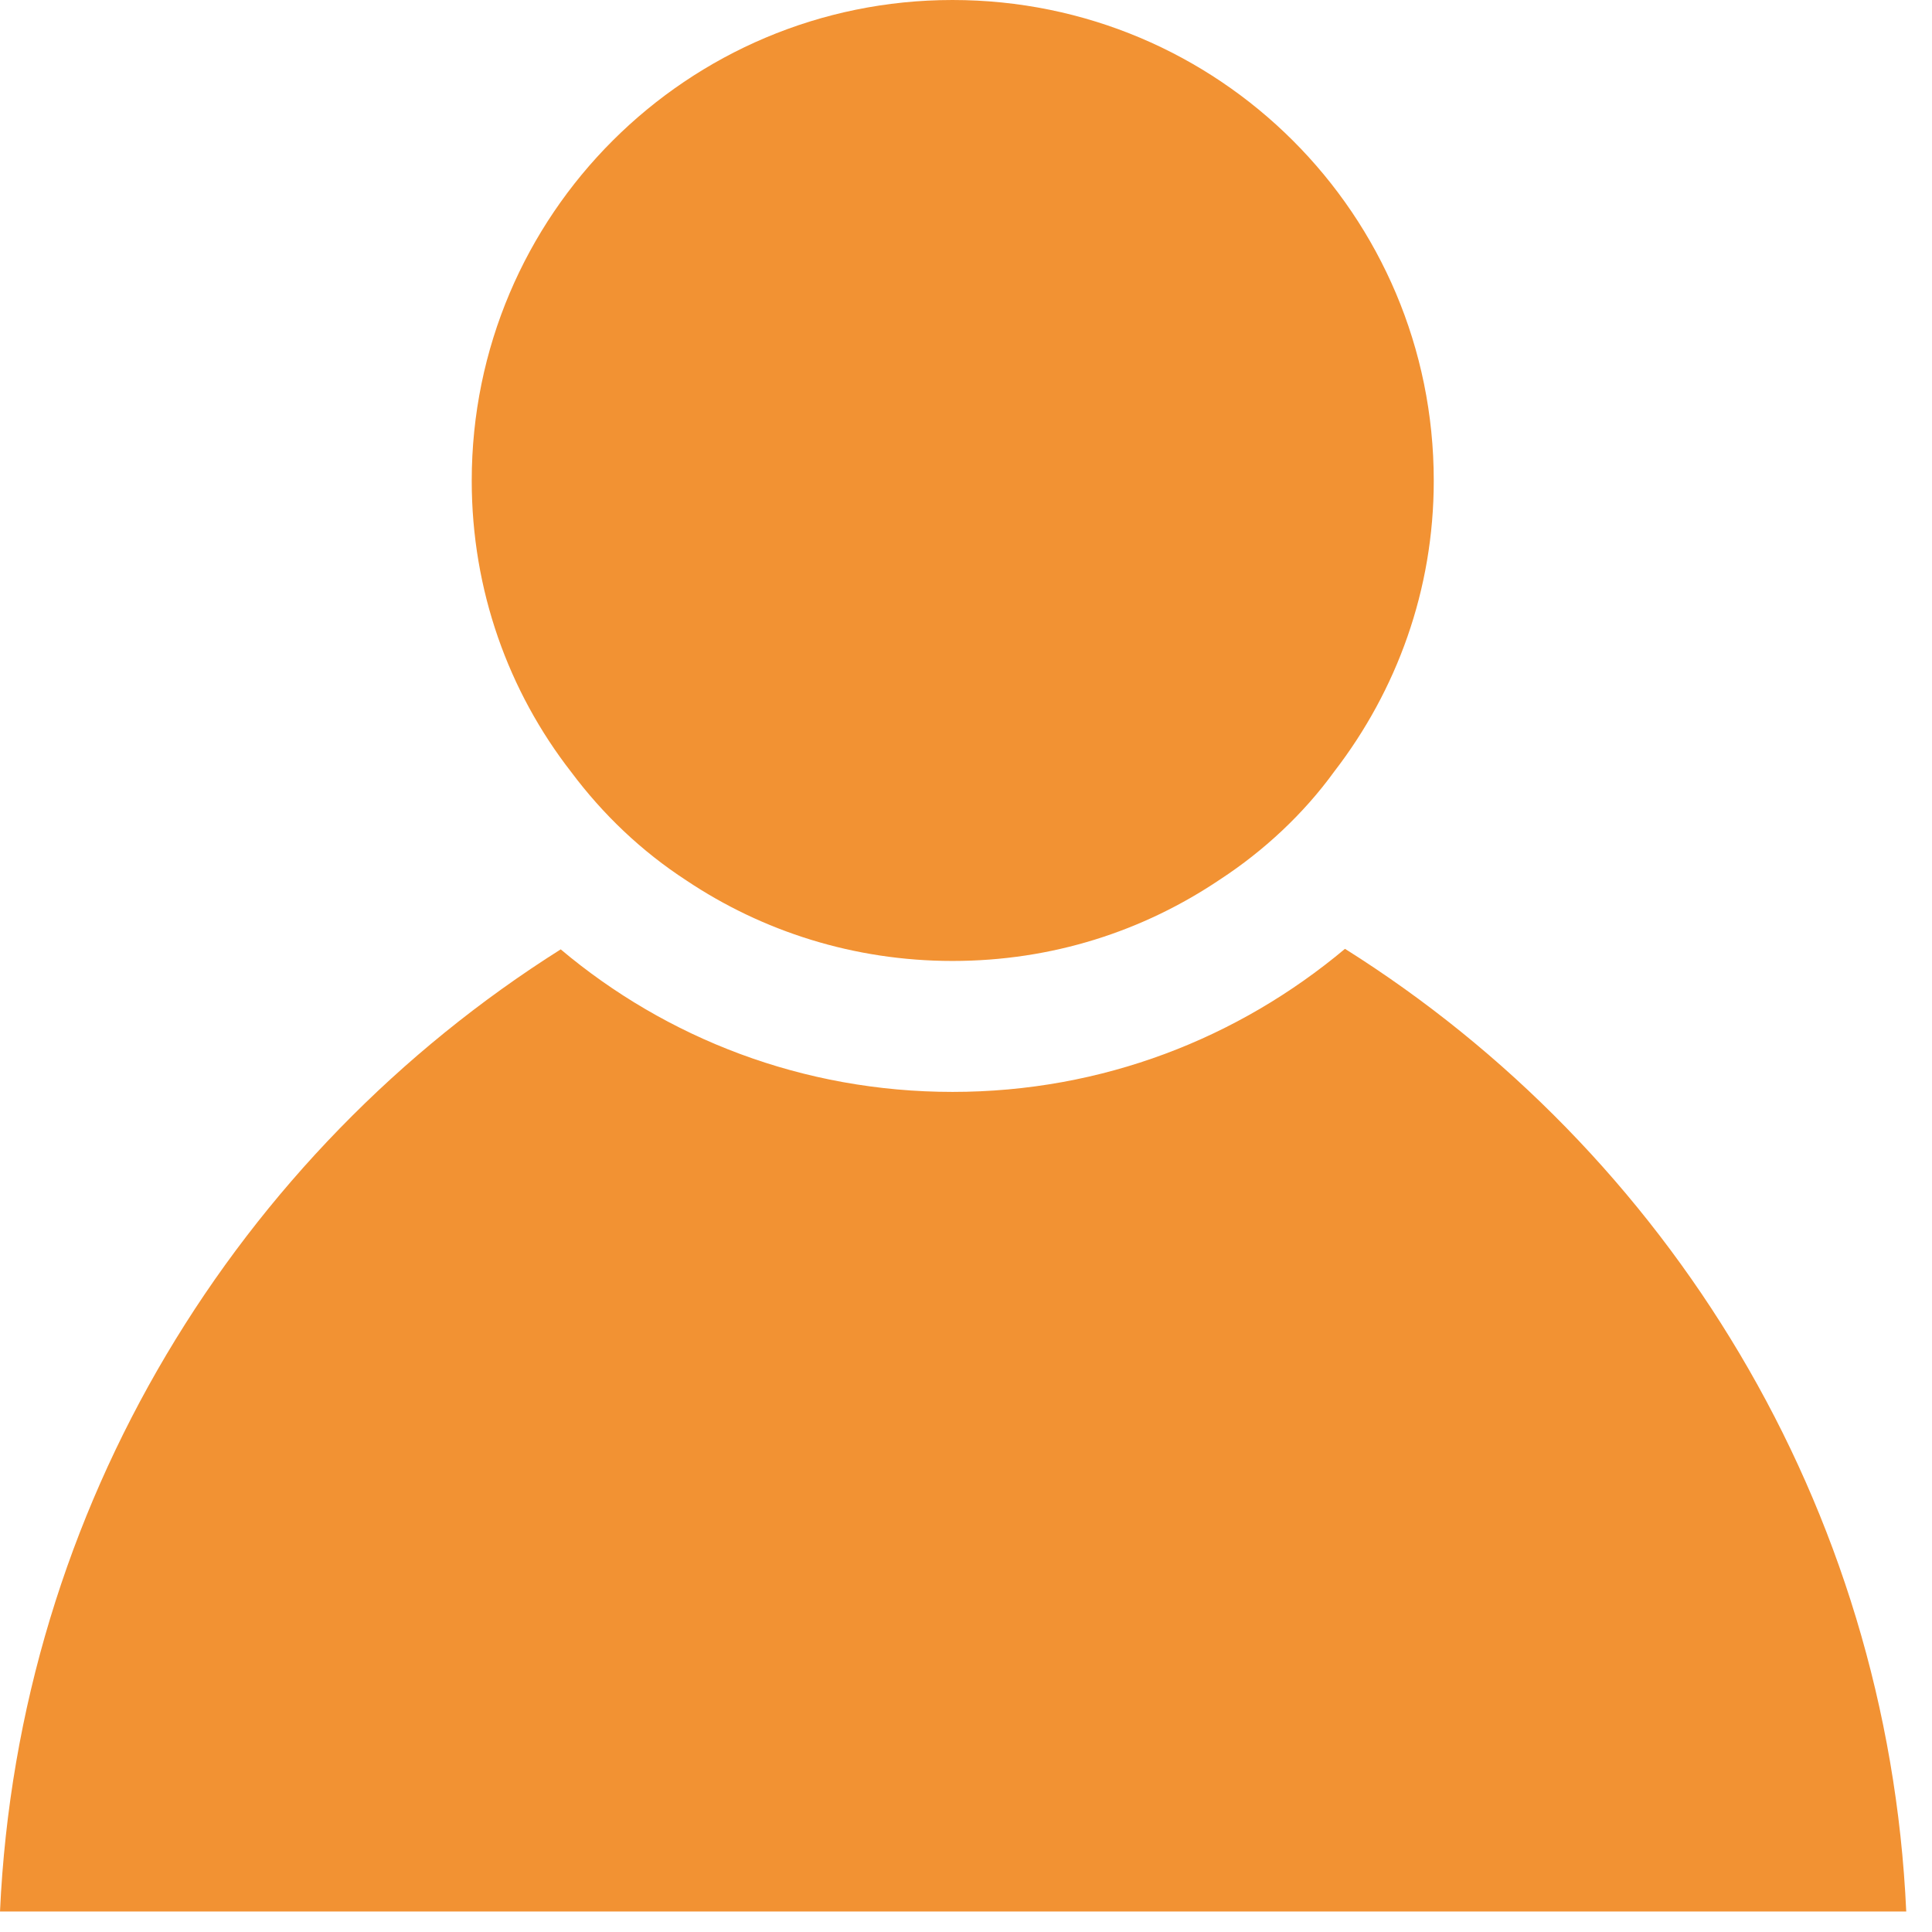 <svg width="18" height="18" viewBox="0 0 18 18" fill="none" xmlns="http://www.w3.org/2000/svg">
<path d="M13.358 4.479C13.358 5.495 13.014 6.432 12.431 7.188C12.145 7.583 11.775 7.927 11.368 8.193C10.65 8.677 9.801 8.953 8.874 8.953C7.957 8.953 7.103 8.677 6.395 8.203C5.978 7.932 5.618 7.589 5.322 7.193C4.738 6.443 4.395 5.5 4.395 4.479C4.395 2 6.405 0 8.874 0C11.353 0 13.358 2 13.358 4.479Z" fill="#F29233"/>
<path d="M17.76 17.809H0C0.172 14.033 2.219 10.741 5.224 8.845C6.208 9.673 7.479 10.173 8.875 10.173C10.271 10.173 11.537 9.673 12.531 8.84C15.537 10.73 17.588 14.022 17.76 17.809Z" fill="#F29233"/>
</svg>
